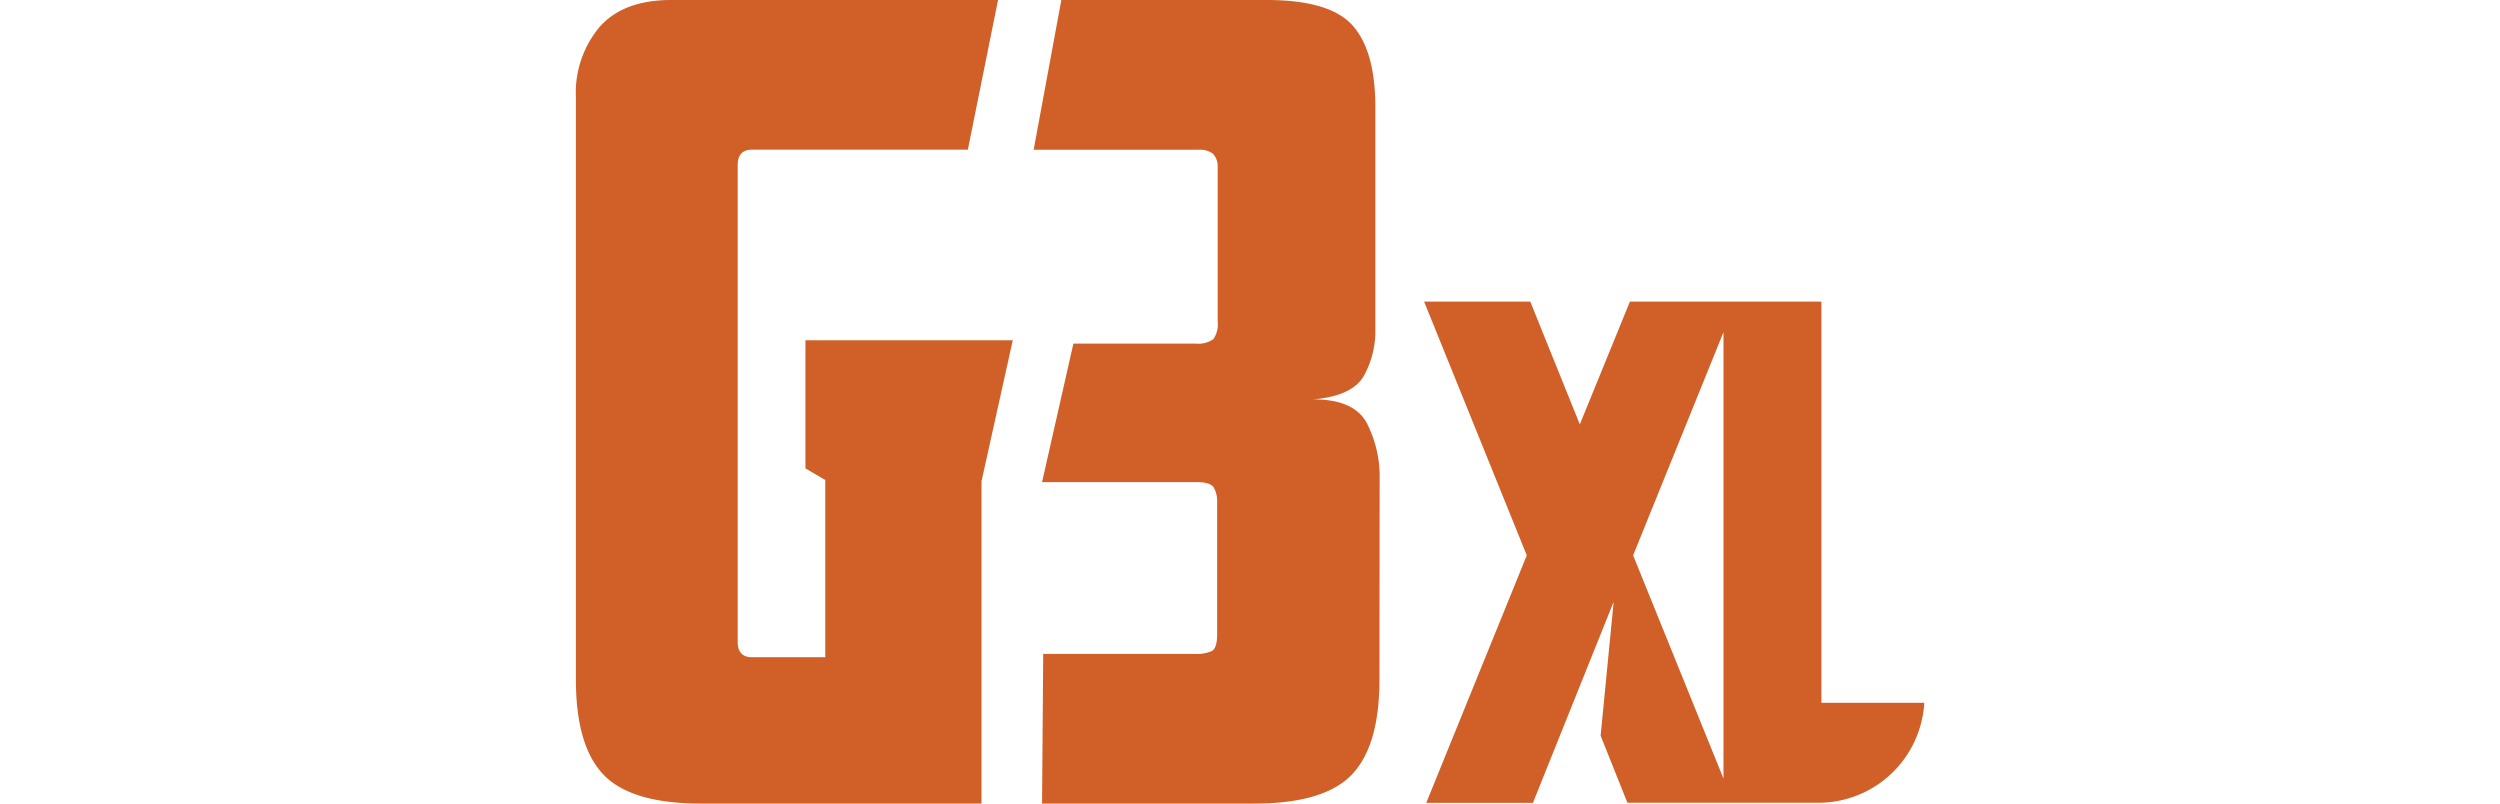 <svg xmlns="http://www.w3.org/2000/svg" viewBox="0 0 280 90"><path d="M109.93,53.9V90H78.53Q70.7,90,67.6,86.77T64.5,76.1V10.92A11.47,11.47,0,0,1,67.17,3q2.67-3,8-3h36.61L108.4,16.76H84.24q-1.62,0-1.62,1.74V71.88c0,1.16.54,1.73,1.62,1.73h8.19V53.76l-2.22-1.3V38.11h23.22Z" style="fill:#d06028"/><path d="M154.5,76.1q0,7.44-3.11,10.67T140.47,90H116.71l.13-16.76h17a4.25,4.25,0,0,0,1.86-.31c.42-.21.62-.85.62-1.92V56.23a3.1,3.1,0,0,0-.37-1.61c-.25-.41-.87-.62-1.86-.62H116.71l3.51-15.52h13.67a2.92,2.92,0,0,0,2-.49,2.9,2.9,0,0,0,.49-2V19c0-.11,0-.21,0-.31a2,2,0,0,0-.55-1.49,2.46,2.46,0,0,0-1.55-.43H115.77L118.87,0h23q7,0,9.56,2.79t2.61,9v25a10.4,10.4,0,0,1-1.3,5.33c-.87,1.49-2.76,2.36-5.65,2.61q4.59,0,6,2.67a13.13,13.13,0,0,1,1.43,6.27Z" style="fill:#d06028"/><path d="M204,78.72V33.78H182.55l-5.61,13.75-5.55-13.75H159.5L171,62.2,159.74,89.92h11.95l.4-1,8.64-21.52-1.46,15,3,7.51h21.38a11.89,11.89,0,0,0,11.87-11.2H204ZM182.91,62.2l10.12-25v50Z" style="fill:#d06028"/></svg>